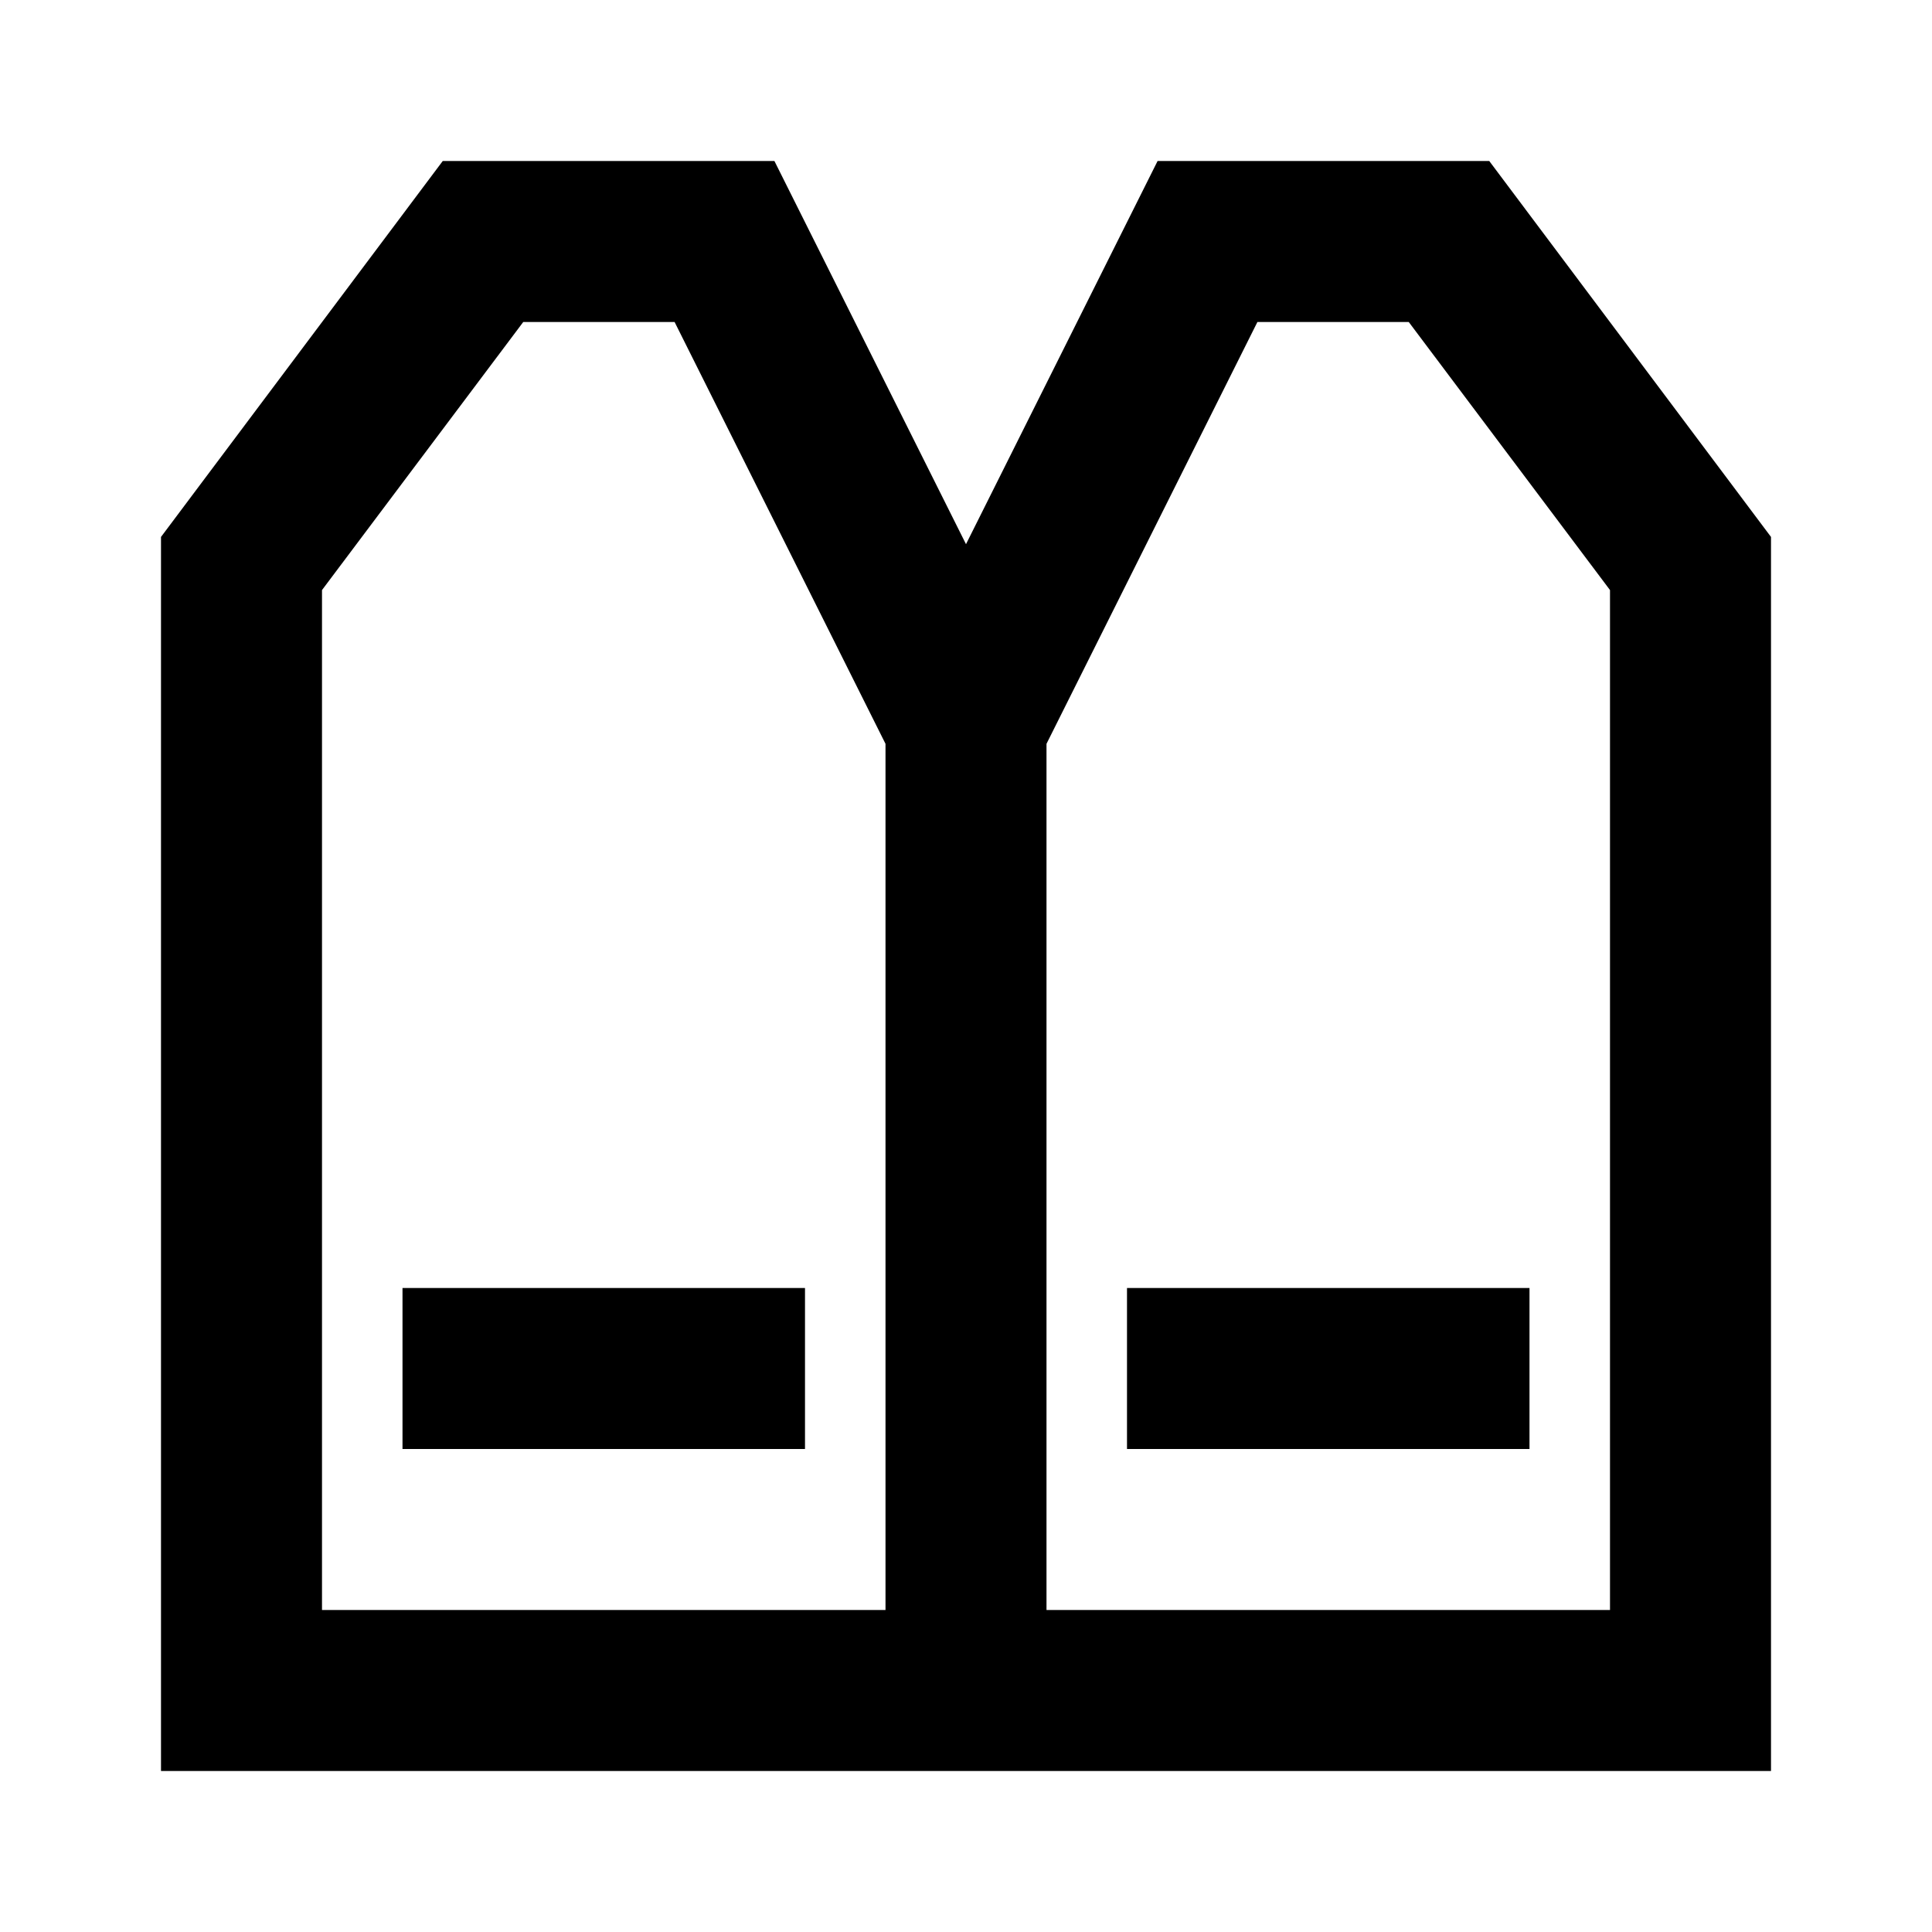 <?xml version="1.0" ?>
<!-- Скачано с сайта svg4.ru / Downloaded from svg4.ru -->
<svg fill="#000000" width="800px" height="800px" viewBox="0 0 24 24" xmlns="http://www.w3.org/2000/svg">
<title/>
<g data-name="Layer 2" id="Layer_2">
<path d="M14.38,2,12,6.76,9.62,2H5.5L2,6.67V22H22V6.67L18.5,2ZM11,20H4V7.33L6.5,4H8.38L11,9.24Zm9,0H13V9.24L15.62,4H17.5L20,7.33Z"/>
<rect height="2" width="5" x="5" y="16"/>
<rect height="2" width="5" x="14" y="16"/>
</g>
</svg>